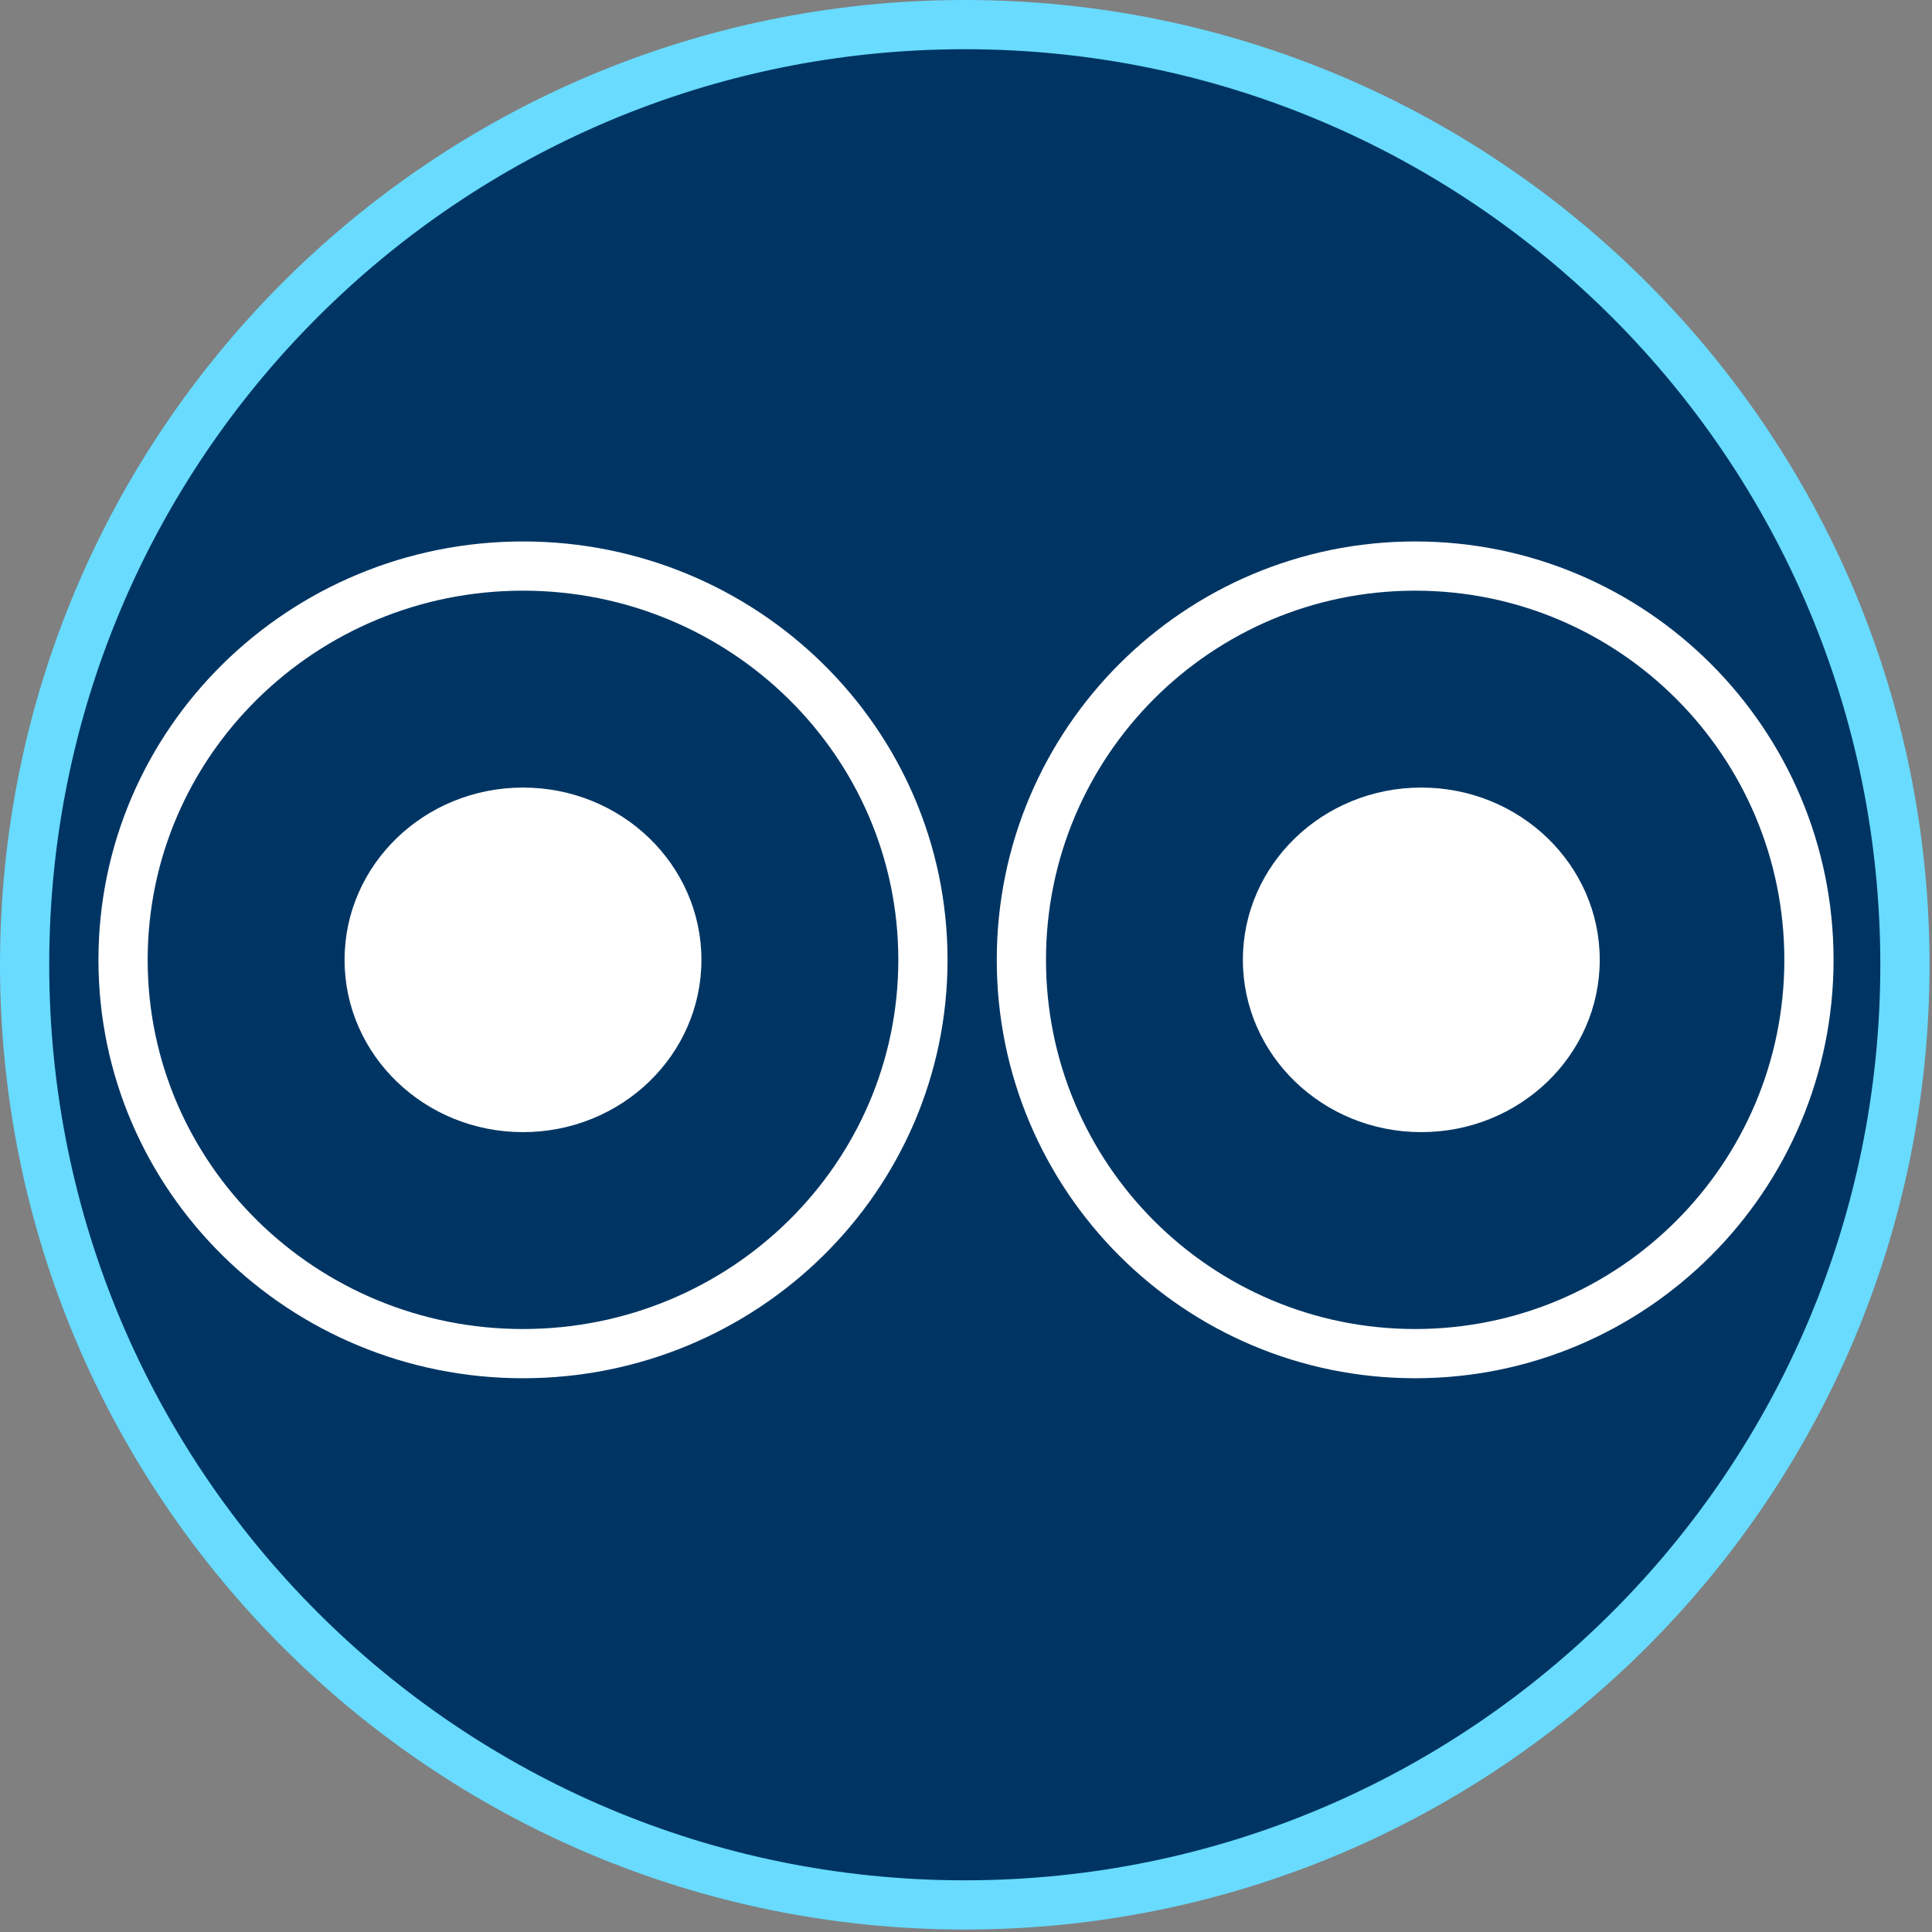 <svg width="157" height="157" viewBox="0 0 157 157" fill="none" xmlns="http://www.w3.org/2000/svg">
<rect x="0" y="0" width="157" height="157" fill="#808080" stroke="none"/>
<g clip-path="url(#clip0_1540_2)">
<path d="M78.4 2C120.595 2 154.8 36.206 154.8 78.4C154.8 120.595 120.595 154.8 78.4 154.8C36.206 154.8 2 120.595 2 78.4C2 36.206 36.206 2 78.4 2Z" fill="#003563" stroke="#68DBFF" stroke-width="4"/>
<path d="M42.5 46C60.418 46 75 60.296 75 78C75 95.704 60.418 110 42.5 110C24.582 110 10 95.704 10 78C10 60.296 24.582 46 42.5 46Z" stroke="white" stroke-width="4" stroke-miterlimit="10"/>
<path d="M115 46C132.673 46 147 60.327 147 78C147 95.673 132.673 110 115 110C97.327 110 83 95.673 83 78C83 60.327 97.327 46 115 46Z" stroke="white" stroke-width="4" stroke-miterlimit="10"/>
<path d="M42.5 92C50.508 92 57 85.732 57 78C57 70.268 50.508 64 42.5 64C34.492 64 28 70.268 28 78C28 85.732 34.492 92 42.5 92Z" fill="white"/>
<path d="M115.5 92C123.508 92 130 85.732 130 78C130 70.268 123.508 64 115.5 64C107.492 64 101 70.268 101 78C101 85.732 107.492 92 115.5 92Z" fill="white"/>
</g>
<defs>
<clipPath id="clip0_1540_2">
<rect width="156.8" height="156.8" fill="white"/>
</clipPath>
</defs>
</svg>
